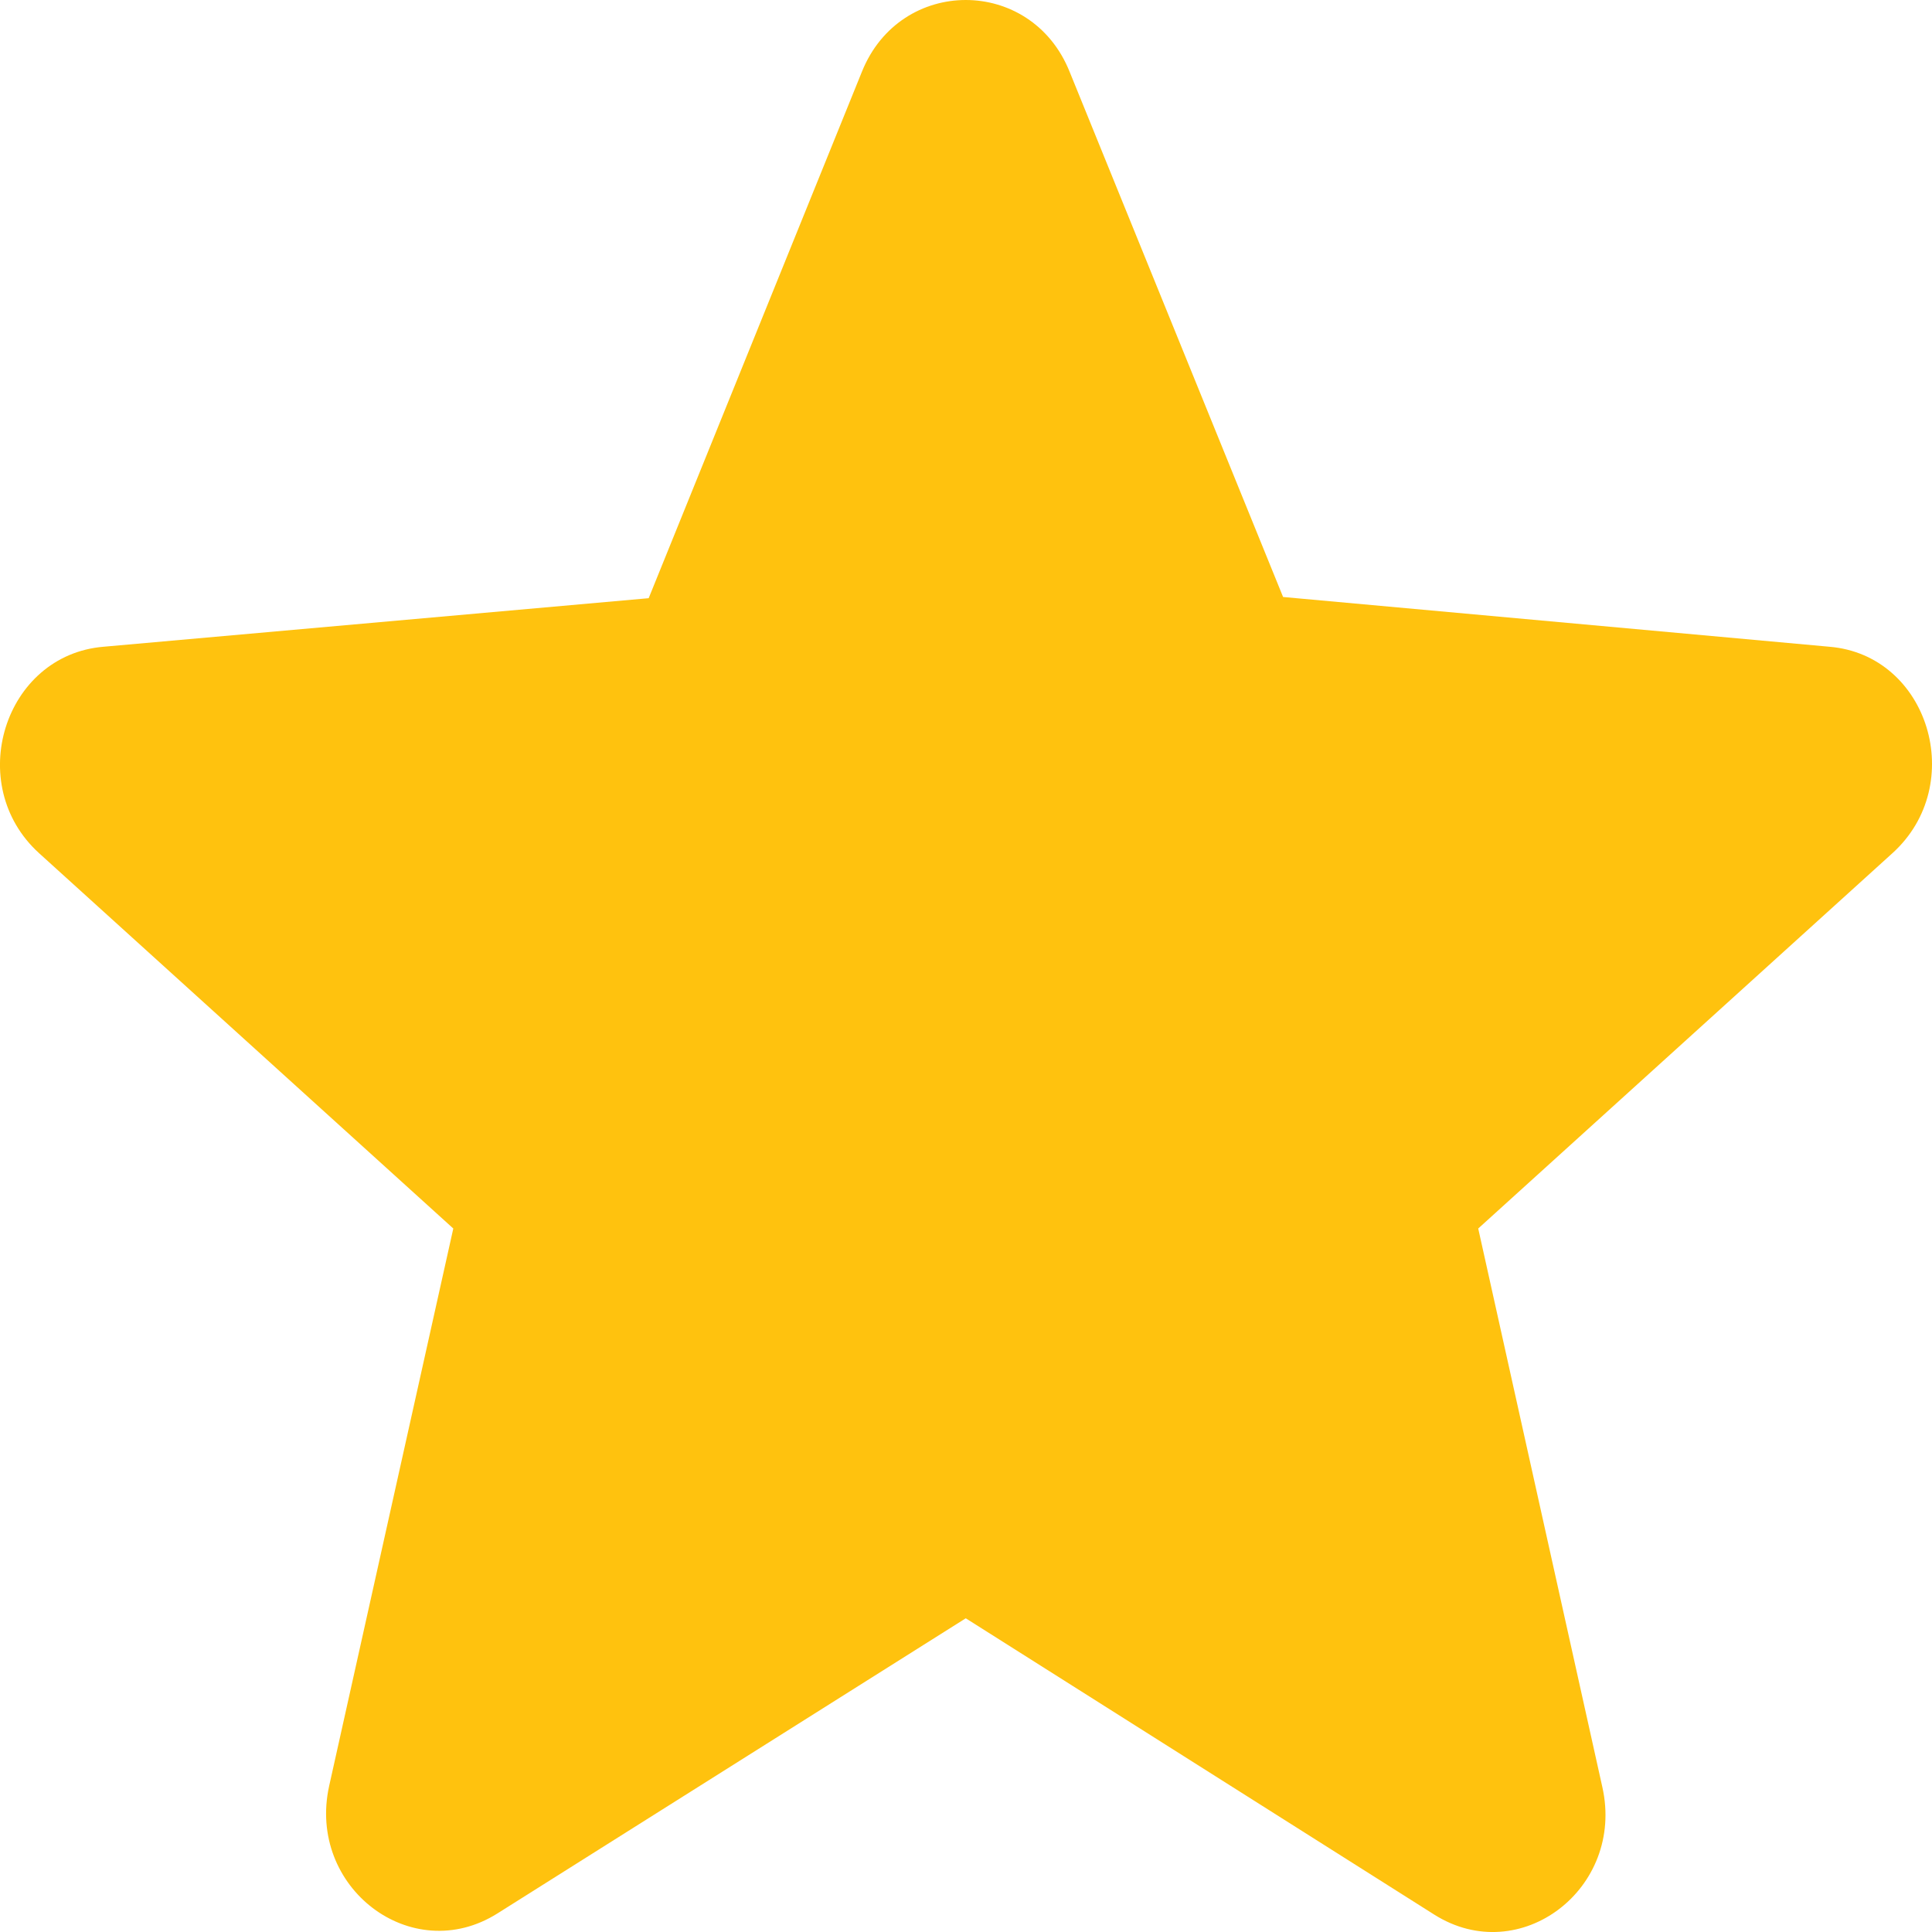 <svg width="8" height="8" viewBox="0 0 8 8" fill="none" xmlns="http://www.w3.org/2000/svg">
<path d="M7.575 2.678L5.313 2.472L4.429 0.297C4.27 -0.099 3.728 -0.099 3.569 0.297L2.686 2.477L0.429 2.678C0.017 2.712 -0.151 3.249 0.162 3.533L1.877 5.087L1.363 7.395C1.27 7.815 1.704 8.147 2.06 7.923L3.999 6.701L5.939 7.928C6.294 8.152 6.729 7.82 6.635 7.4L6.121 5.087L7.836 3.533C8.15 3.249 7.986 2.712 7.575 2.678Z" fill="#FFC20E"/>
</svg>
